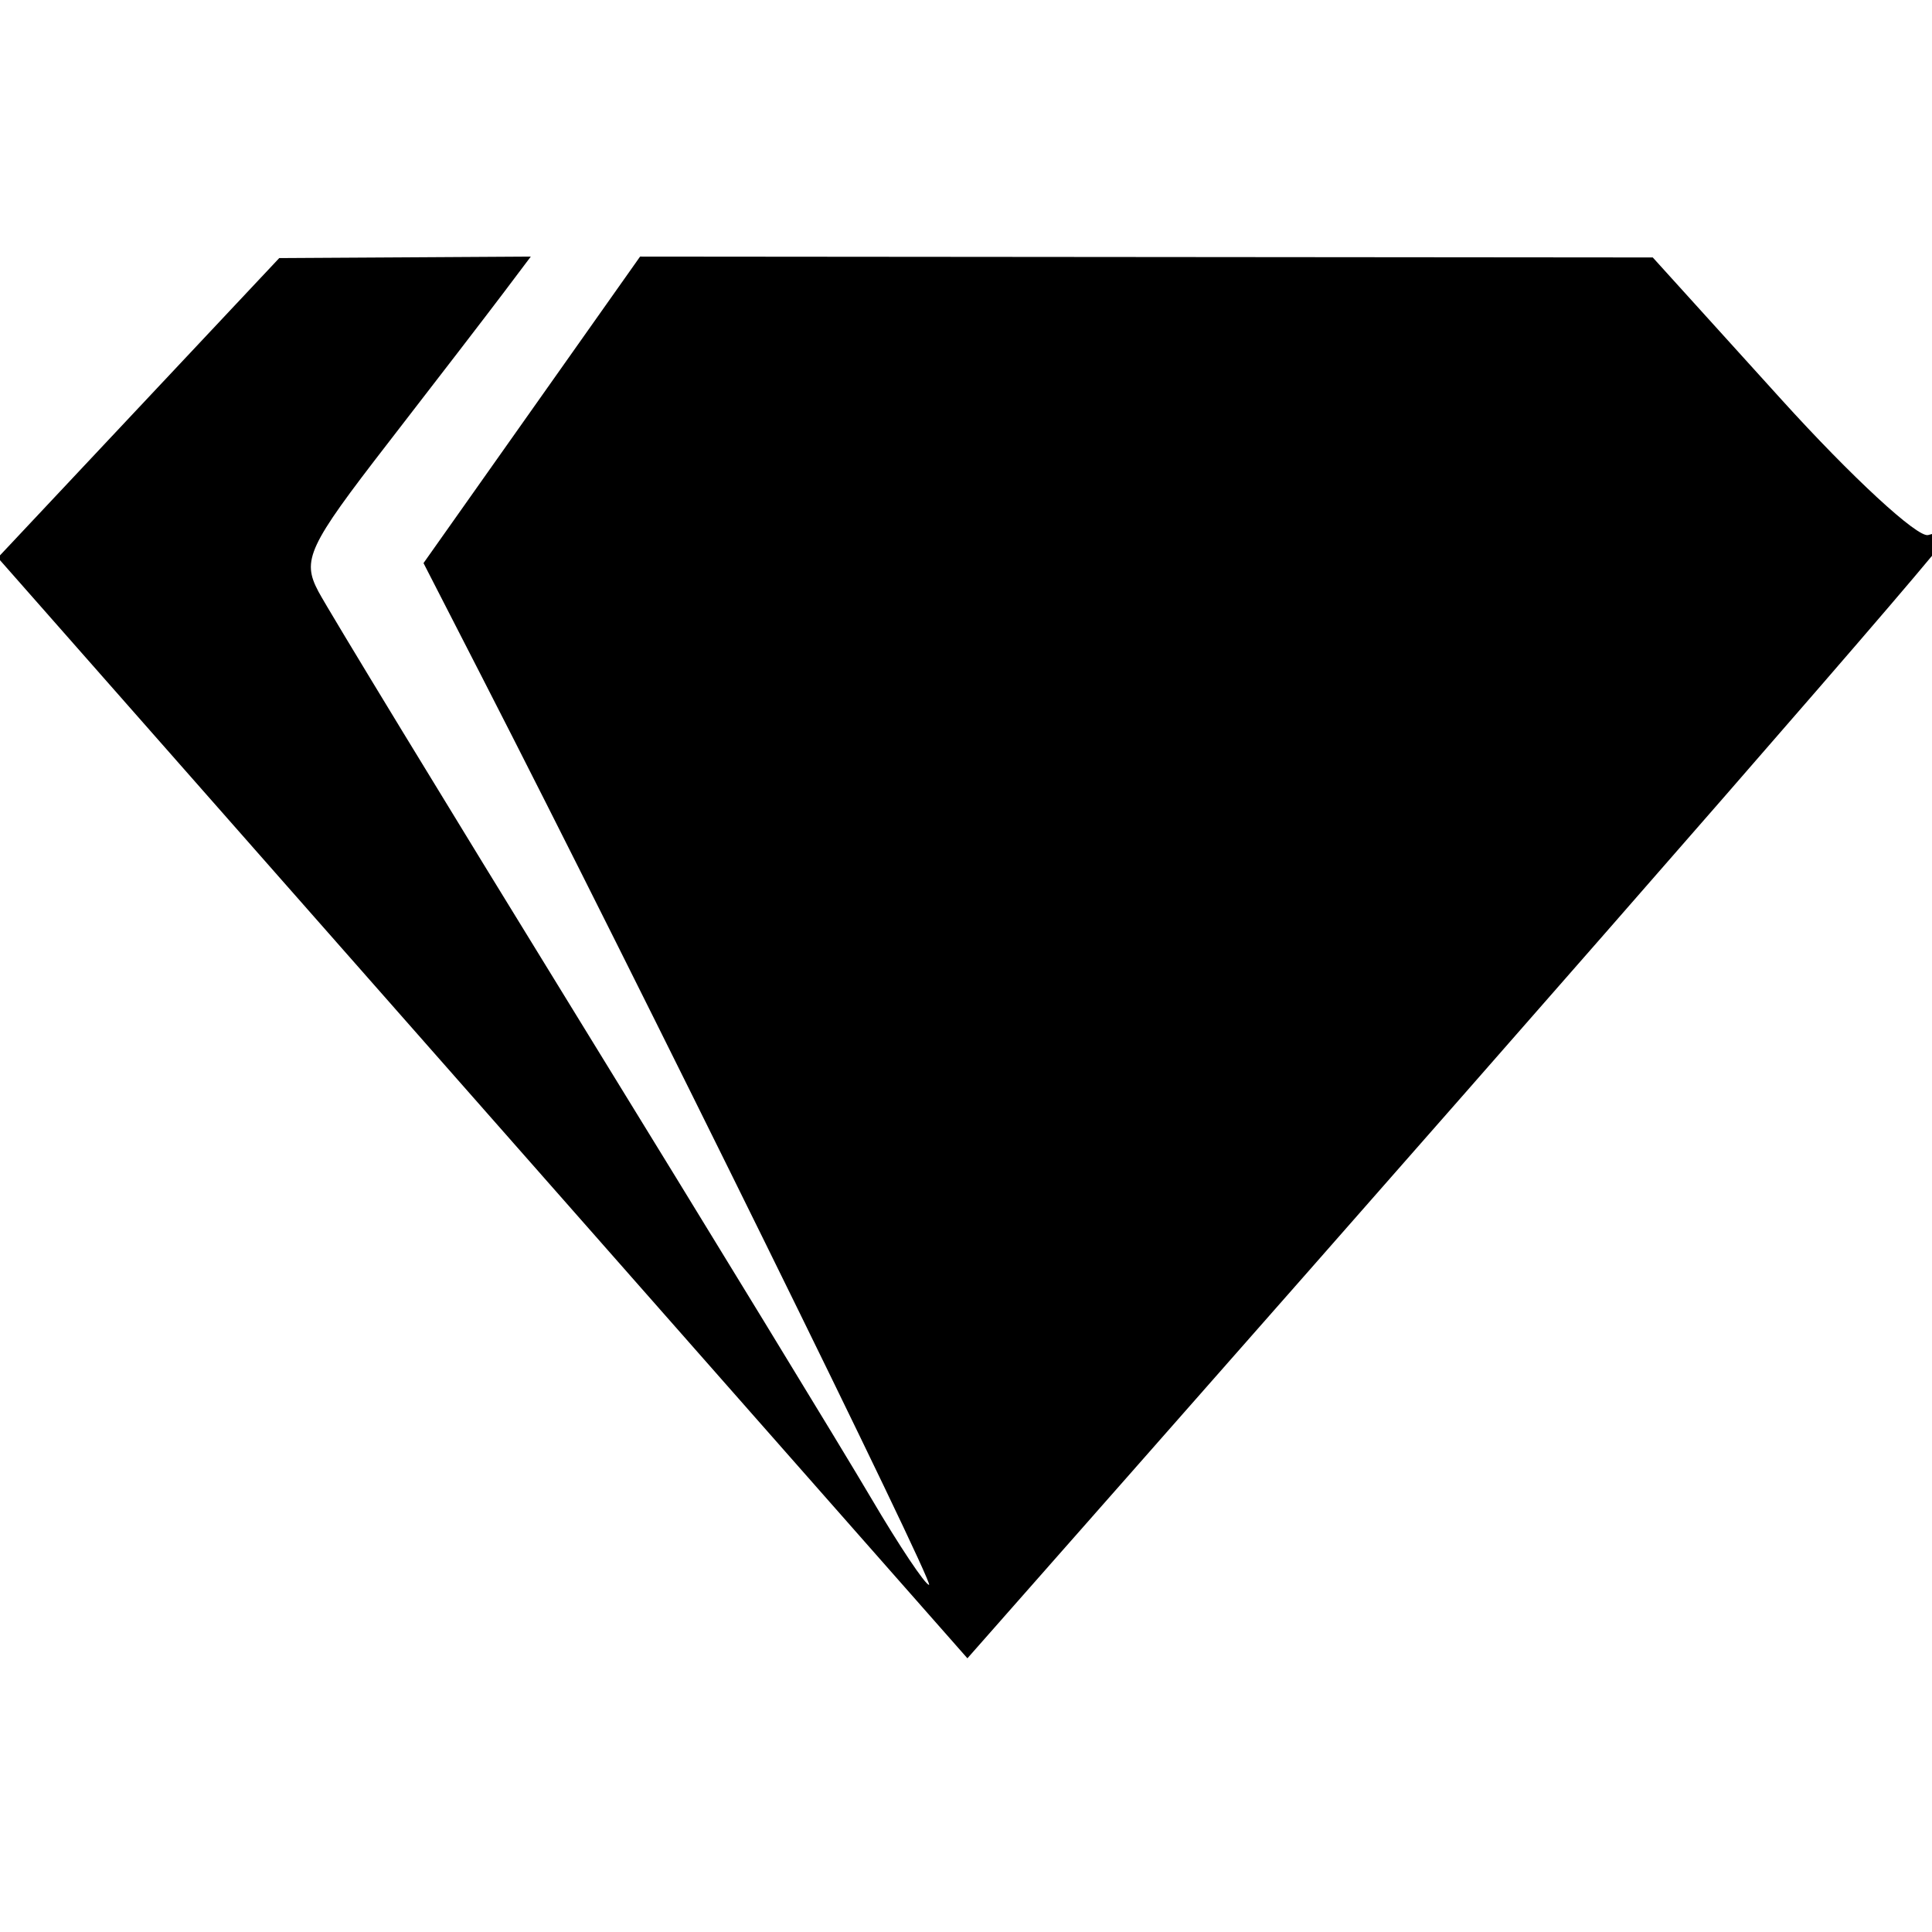 <svg xmlns="http://www.w3.org/2000/svg" width="128" height="128" viewBox="0 0 128 128" version="1.1">
	<path d="M 9.177 27.024 L -0.145 36.949 18.154 57.725 C 28.219 69.151, 42.673 85.558, 50.274 94.184 L 64.094 109.867 74.833 97.684 C 107.616 60.493, 129 35.959, 129 35.539 C 129 35.277, 128.438 35.236, 127.750 35.447 C 127.063 35.659, 122.675 31.608, 118 26.444 L 109.500 17.057 75.953 17.028 L 42.407 17 35.233 27.154 L 28.059 37.307 31.955 44.904 C 42.127 64.733, 61.957 105, 61.552 105 C 61.301 105, 59.573 102.413, 57.712 99.250 C 55.852 96.088, 47.128 81.800, 38.328 67.500 C 29.527 53.200, 21.774 40.463, 21.099 39.196 C 19.983 37.101, 20.402 36.206, 25.686 29.379 C 28.884 25.247, 32.325 20.771, 33.333 19.433 L 35.167 17 26.833 17.050 L 18.500 17.099 9.177 27.024" stroke="none" fill="black" fill-rule="evenodd"/>
</svg>